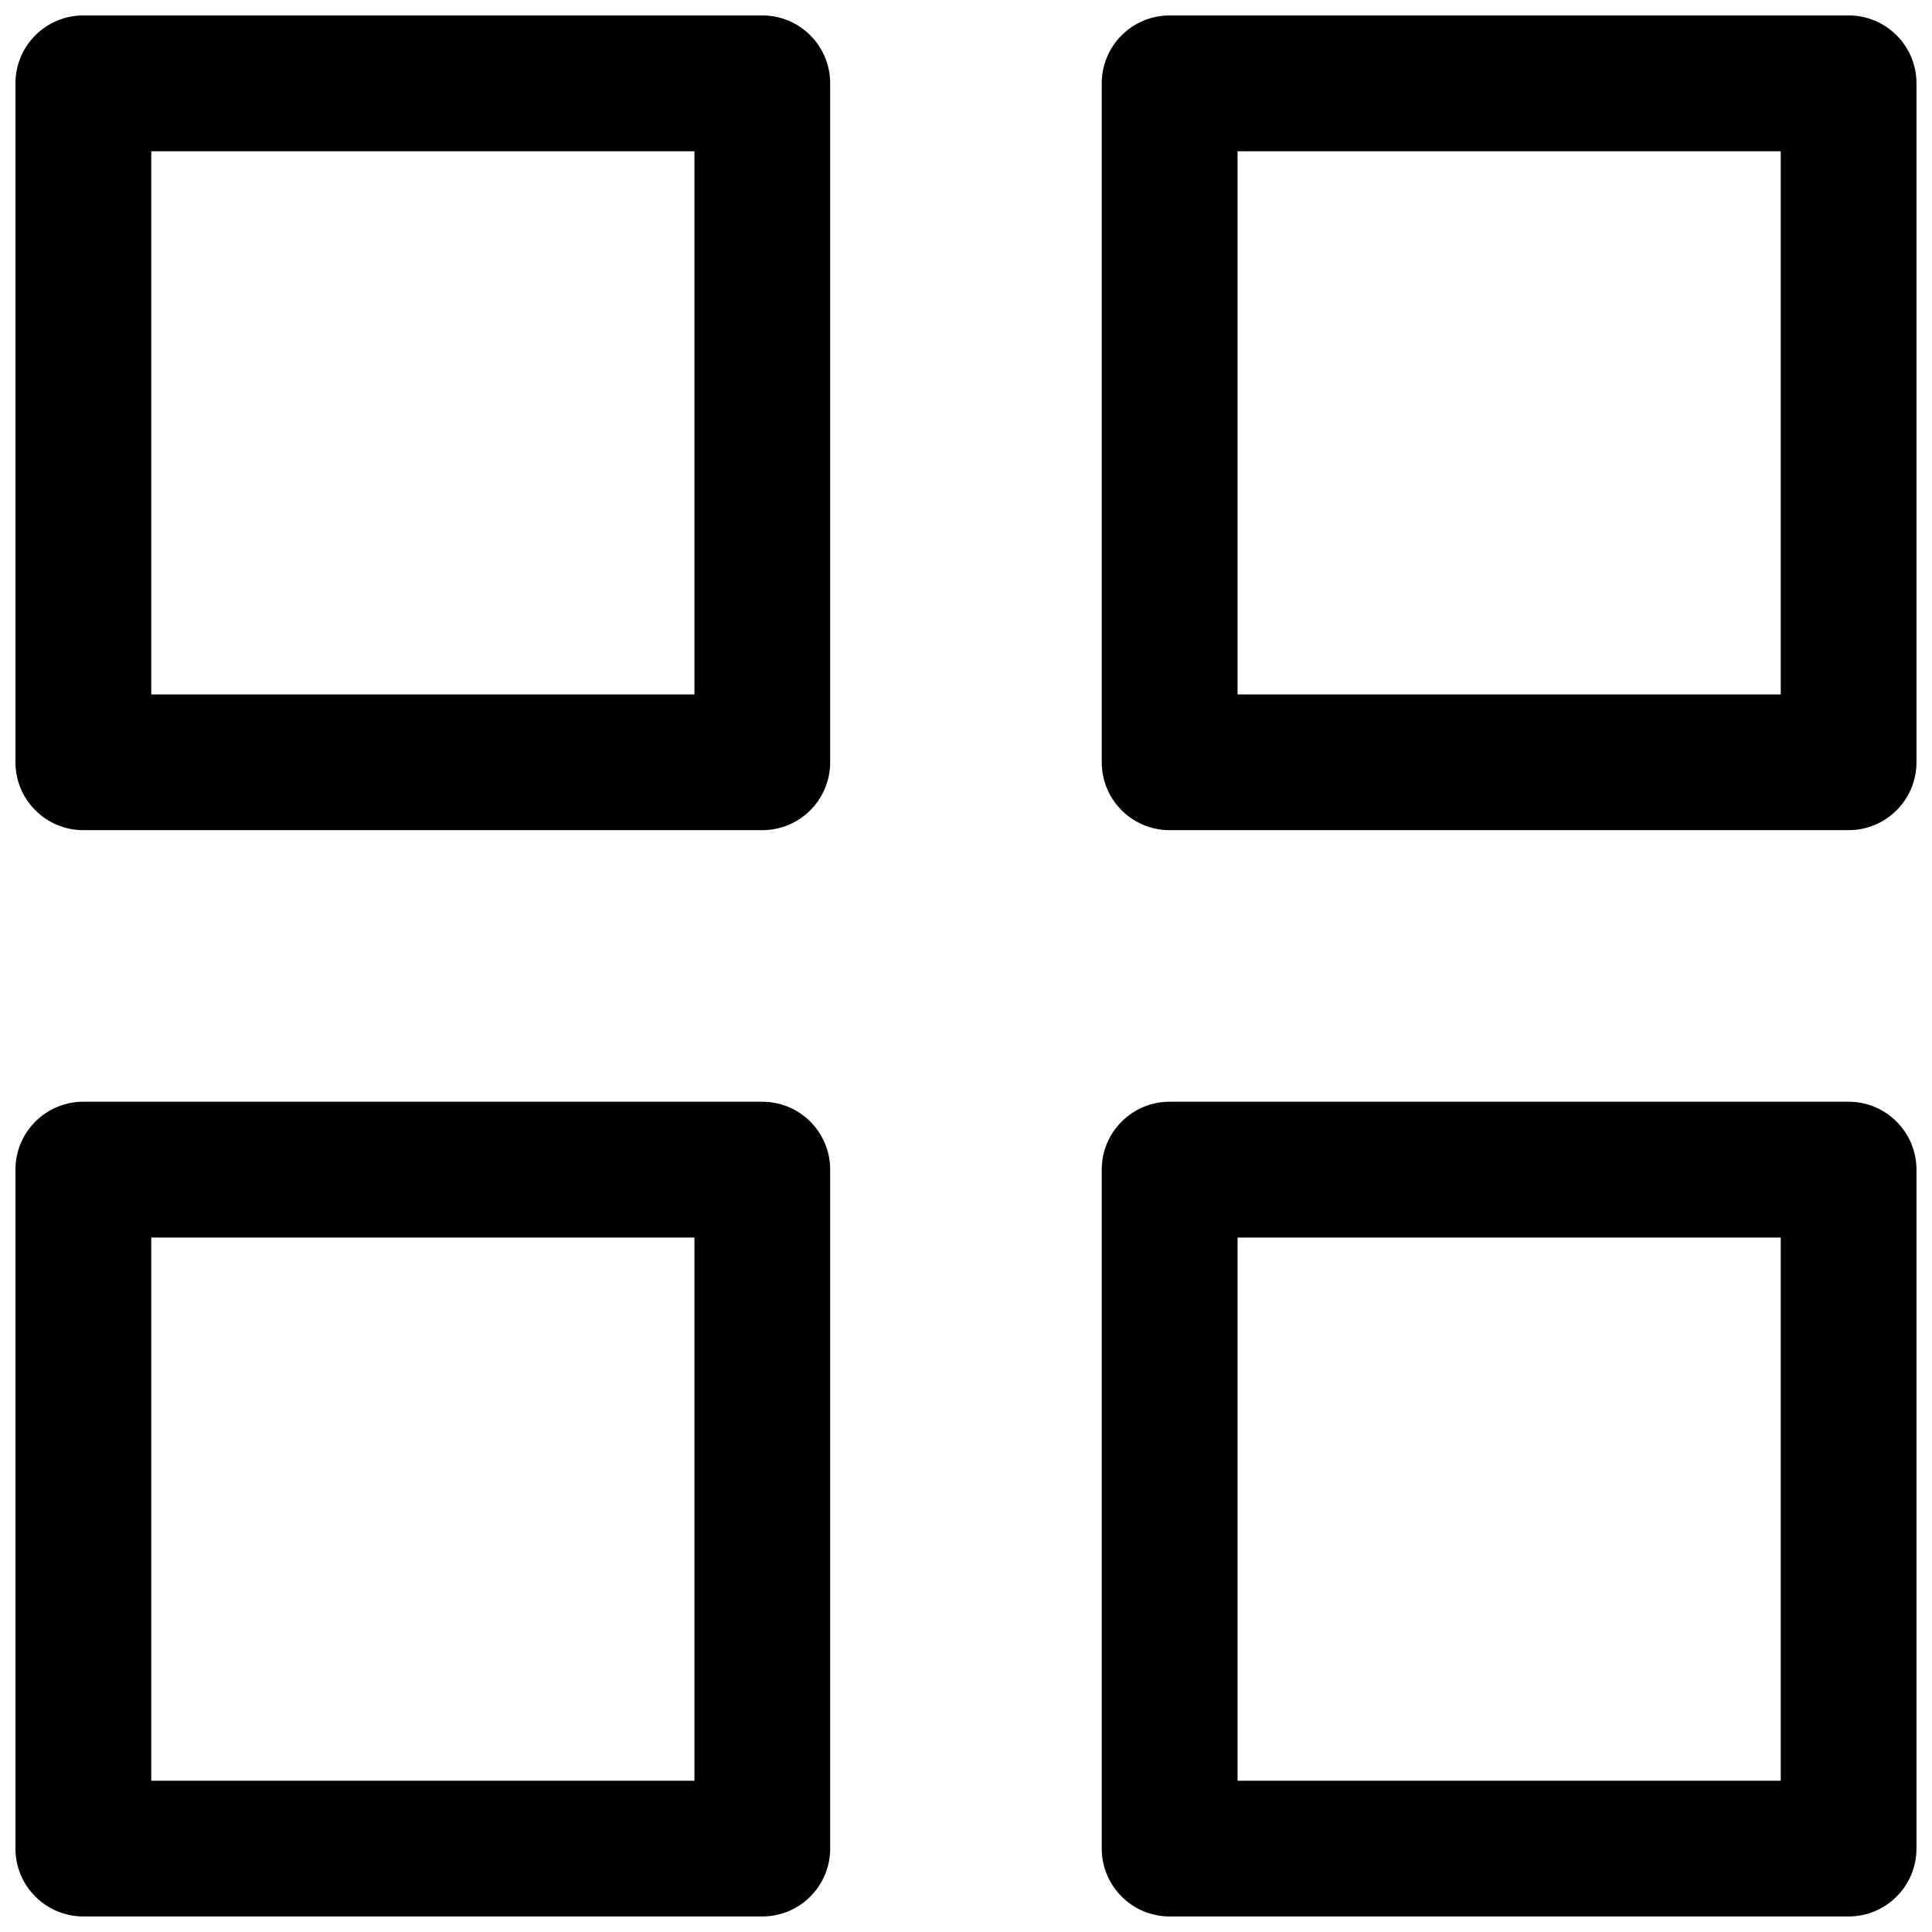 <?xml version="1.0" encoding="UTF-8"?>
<!-- Uploaded to: ICON Repo, www.svgrepo.com, Generator: ICON Repo Mixer Tools -->
<svg width="800px" height="800px" version="1.1" viewBox="144 144 512 512" xmlns="http://www.w3.org/2000/svg">
 <defs>
  <clipPath id="d">
   <path d="m148.09 148.09h216.91v216.91h-216.91z"/>
  </clipPath>
  <clipPath id="c">
   <path d="m148.09 435h216.91v216.9h-216.91z"/>
  </clipPath>
  <clipPath id="b">
   <path d="m435 435h216.9v216.9h-216.9z"/>
  </clipPath>
  <clipPath id="a">
   <path d="m435 148.09h216.9v216.91h-216.9z"/>
  </clipPath>
 </defs>
 <g>
  <g clip-path="url(#d)">
   <path d="m166.09 148.09c-9.934 0-17.996 8.047-17.996 17.996v179.92c0 9.934 8.062 17.996 17.996 17.996h179.92c9.934 0 17.996-8.047 17.996-17.996v-179.92c0-9.934-8.047-17.996-17.996-17.996zm17.996 35.992h143.95v143.95h-143.95z"/>
  </g>
  <g clip-path="url(#c)">
   <path d="m166.09 435.97c-9.934 0-17.996 8.047-17.996 17.996v179.92c0 9.934 8.062 17.996 17.996 17.996h179.92c9.934 0 17.996-8.047 17.996-17.996v-179.92c0-9.934-8.047-17.996-17.996-17.996zm17.996 35.992h143.95v143.95h-143.95z"/>
  </g>
  <g clip-path="url(#b)">
   <path d="m453.97 435.97c-9.934 0-17.996 8.047-17.996 17.996v179.92c0 9.934 8.047 17.996 17.996 17.996h179.92c9.934 0 17.996-8.047 17.996-17.996v-179.92c0-9.934-8.047-17.996-17.996-17.996zm17.996 35.992h143.95v143.95h-143.95z"/>
  </g>
  <g clip-path="url(#a)">
   <path d="m453.97 148.09c-9.934 0-17.996 8.047-17.996 17.996v179.92c0 9.934 8.047 17.996 17.996 17.996h179.92c9.934 0 17.996-8.047 17.996-17.996v-179.92c0-9.934-8.047-17.996-17.996-17.996zm17.996 35.992h143.95v143.95h-143.95z"/>
  </g>
 </g>
</svg>
